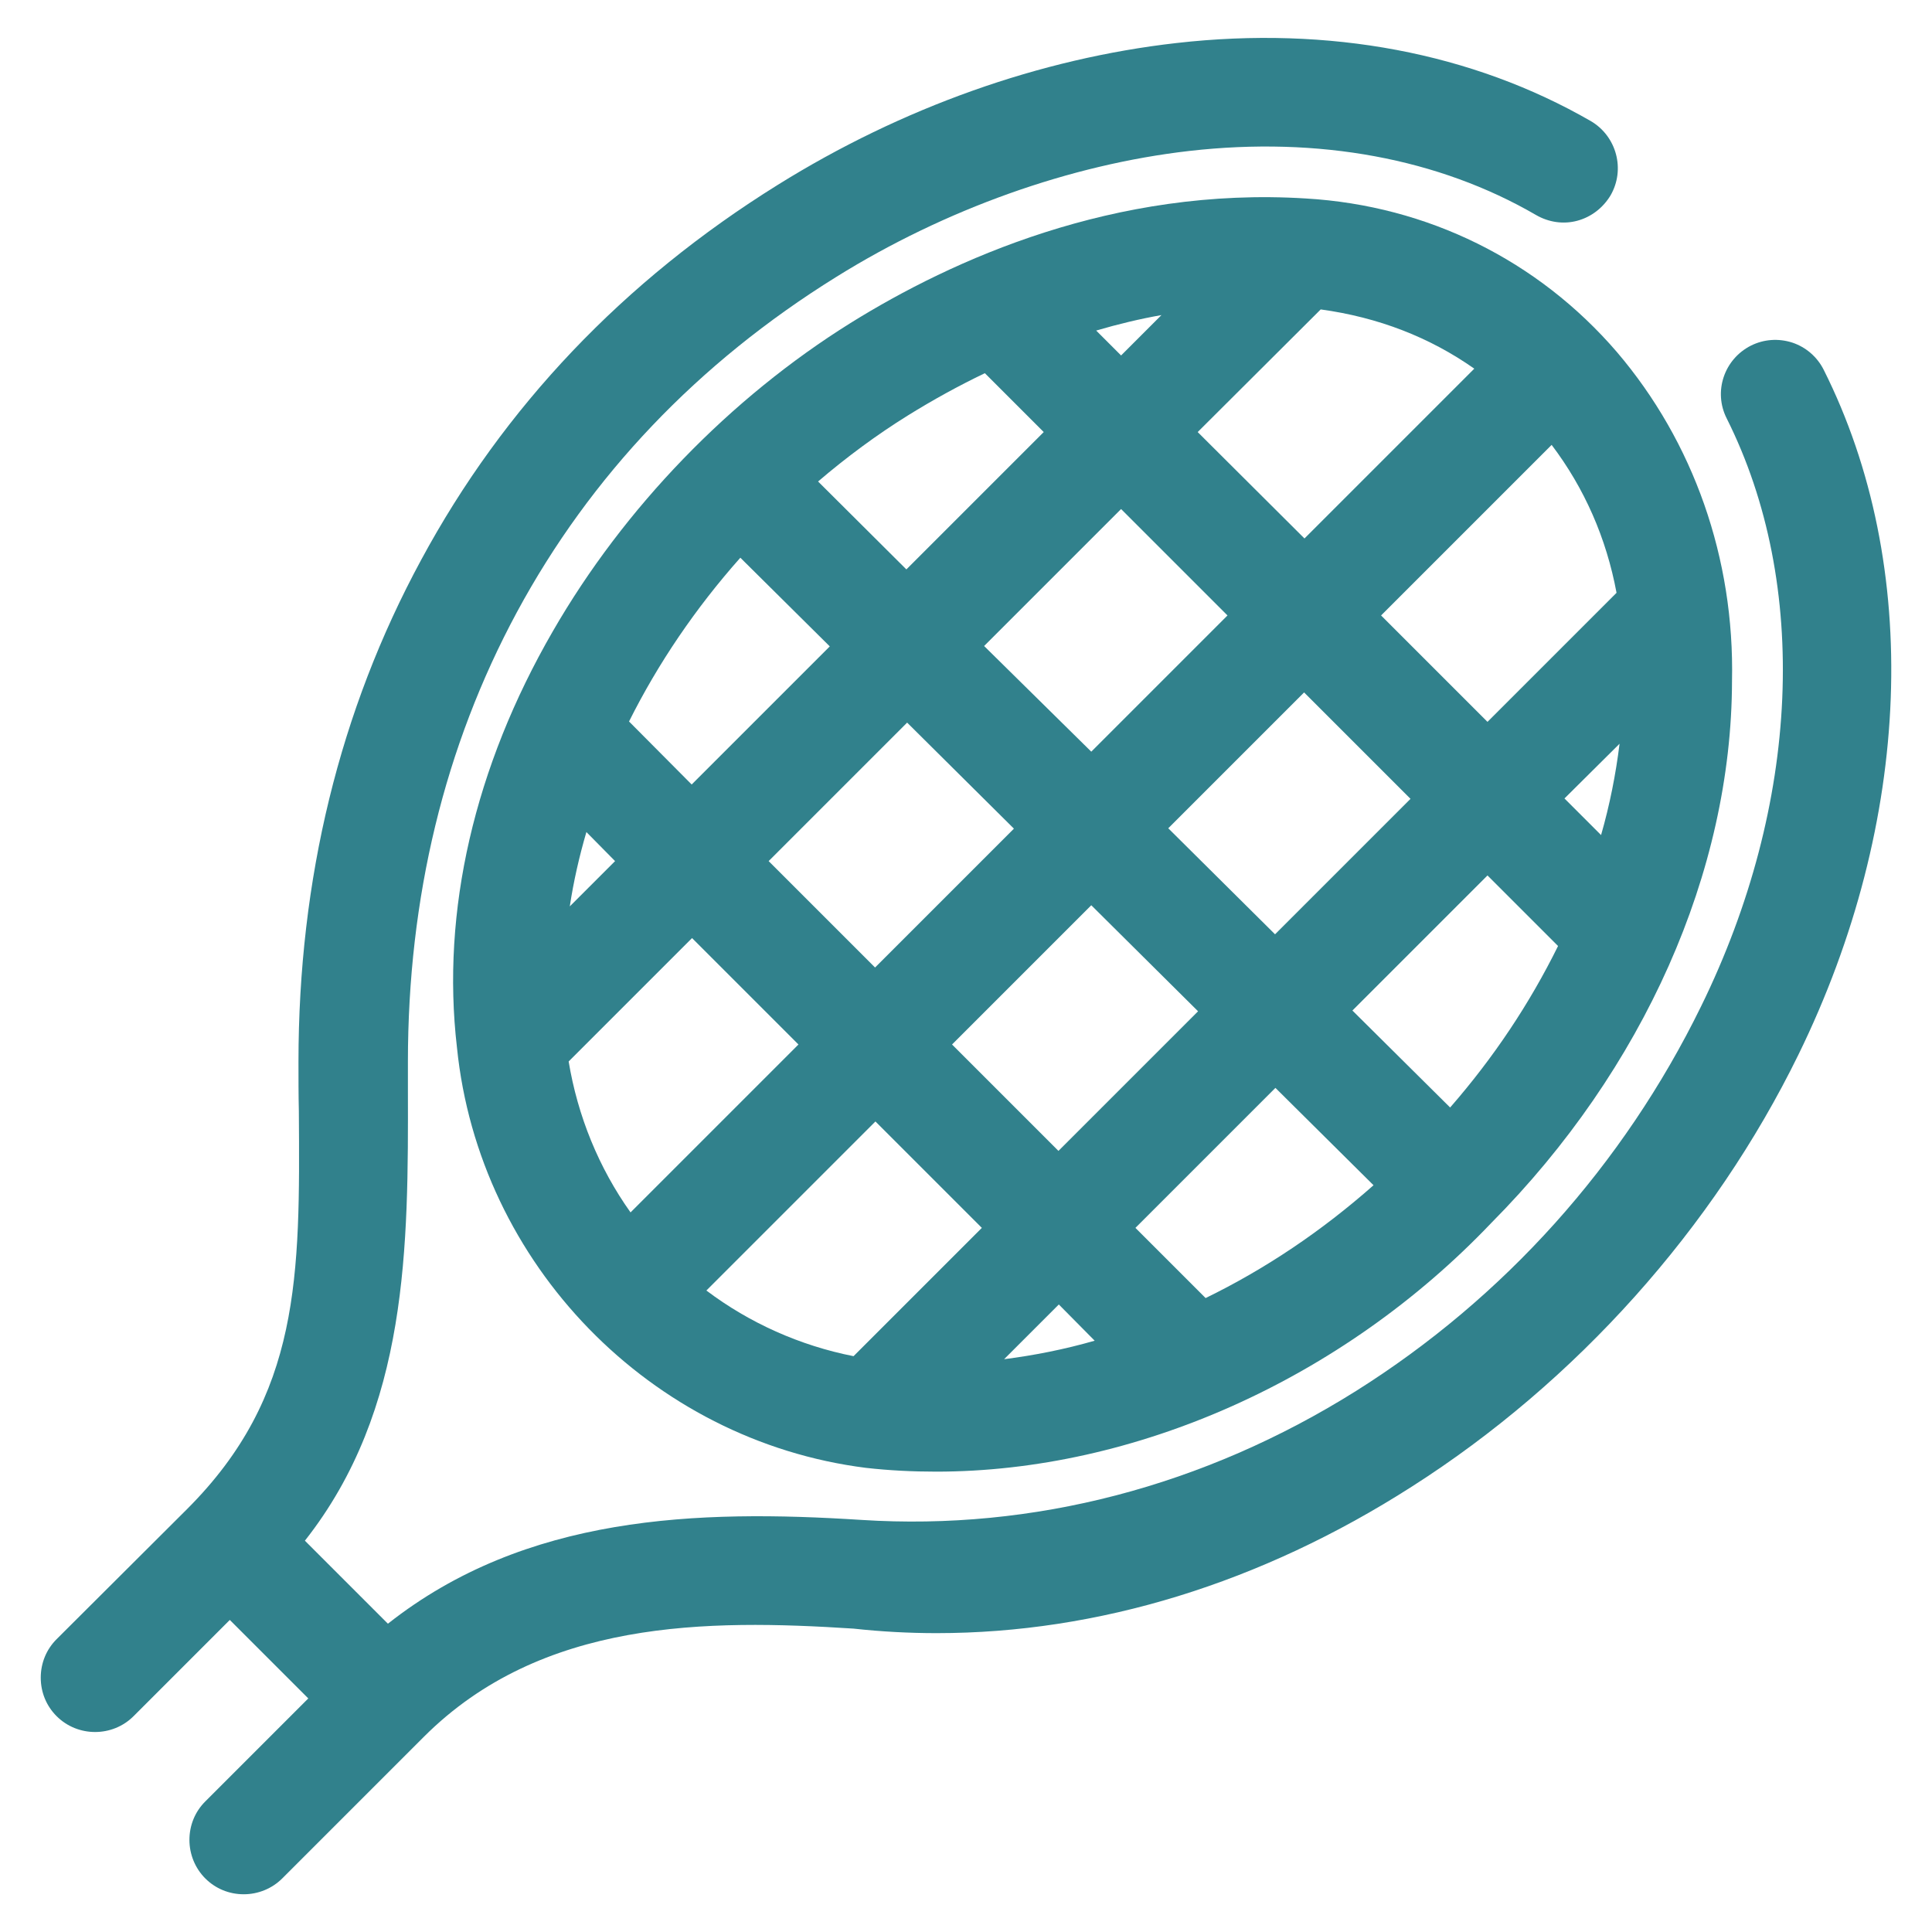 <?xml version="1.0" encoding="utf-8"?>
<!-- Generator: Adobe Illustrator 25.2.1, SVG Export Plug-In . SVG Version: 6.00 Build 0)  -->
<svg version="1.1" id="Capa_1" xmlns="http://www.w3.org/2000/svg" xmlns:xlink="http://www.w3.org/1999/xlink" x="0px" y="0px"
	 viewBox="0 0 512 512" style="enable-background:new 0 0 512 512;" xml:space="preserve">
<style type="text/css">
	.st0{fill:#31818C;}
</style>
<g>
	<path class="st0" d="M346.1,52.6c-50.8-3.2-93.7,16.2-120.7,33c-31.9,19.9-60,48.9-78.9,81.7c-20.8,36-29.6,74.2-25.4,110.3
		c5.8,57.4,51.3,104.2,108.4,111.4c6.2,0.7,12.4,1,18.6,1c52.5,0,107.5-24.3,147.1-65.9c40.4-40.7,63.7-93.1,63.8-143.6
		c0.7-32.5-10.2-63.4-30.5-87.2C407.6,69,378.3,54.5,346.1,52.6z M429.2,197.1c-1,8.1-2.6,16.2-4.9,24.2l-9.7-9.7L429.2,197.1z
		 M166.7,191.2c7.7-15.4,17.6-30,29.5-43.4l23.7,23.5l-36.6,36.6L166.7,191.2z M211.6,276.8l-44.5,44.5c-8.4-11.8-14-25.5-16.4-40
		l32.7-32.7L211.6,276.8z M411.2,117.9c8.7,11.5,14.5,24.7,17.2,39.2l-34.2,34.2L366,163.1L411.2,117.9z M300.9,325.4l37.1-37.1
		l26,25.8c-13.8,12.2-28.7,22.2-44.5,29.9L300.9,325.4z M268.7,219.6l-36.8,36.8l-28.2-28.2l36.7-36.7L268.7,219.6z M317.4,114.5
		L350,82c15.3,2.1,28.9,7.4,40.7,15.7l-45,45L317.4,114.5z M309.6,219.5l36-36l28.2,28.2l-35.9,35.9L309.6,219.5z M260.8,171.2
		l36.3-36.3l28.2,28.2l-36.1,36.1L260.8,171.2z M317.5,268l-37,37l-28.2-28.2l36.9-36.9L317.5,268z M290.5,87.6
		c5.8-1.7,11.6-3.1,17.3-4.1l-10.7,10.7L290.5,87.6z M216.8,127.6c7.6-6.5,15.6-12.4,23.8-17.5c6.6-4.1,13.5-7.9,20.4-11.2
		l15.6,15.6l-36.4,36.4L216.8,127.6z M260.2,325.4l-34,34c-14.2-2.8-27.6-8.8-39-17.4l44.8-44.8L260.2,325.4z M290.1,355.3
		c-8,2.3-16.1,3.9-24,4.9l14.5-14.5L290.1,355.3z M412.9,250.7c-7.5,15.2-17,29.5-28.6,42.8l-25.9-25.7l35.8-35.8L412.9,250.7z
		 M163,228.2l-12,12c1-6.6,2.5-13.2,4.4-19.7L163,228.2z"/>
	<path class="st0" d="M483.3,98c-1.7-3.4-4.7-6-8.3-7.2c-3.7-1.2-7.6-0.9-11,0.8c-7.1,3.6-10,12.2-6.4,19.3
		c22,43.9,19.5,102.2-6.8,155.8c-20.6,42.1-52.3,77.3-91.4,101.9c-40.3,25.3-85.6,37.1-131,34.2c-43.7-2.8-89.1-1.3-125.6,27.5
		l-22-22c27.5-34.9,27.4-78,27.3-119.8c0-2.4,0-4.7,0-7.1c0-43.5,9.7-83.6,28.9-119.2c19.5-36.1,47.9-66,84.6-88.8
		c28.9-18,62.1-29.8,93.6-33.4c34.3-3.9,66.1,2,91.9,17c3.3,1.9,7.2,2.5,10.9,1.5c3.7-1,6.8-3.4,8.8-6.7c4-6.9,1.6-15.7-5.2-19.7
		C390.2,14,352.3,6.8,311.8,11.4C275.6,15.5,239,28.5,206.1,49c-40.8,25.4-72.6,58.8-94.5,99.4C90,188.3,79.1,233,79.1,281.4
		c0,4.4,0,8.8,0.1,13.1c0.3,43.7,0.5,75.3-29.6,105.4L15,434.4c-2.7,2.7-4.2,6.3-4.2,10.2c0,3.9,1.5,7.5,4.2,10.2
		c5.6,5.6,14.8,5.6,20.4,0l25.5-25.5l20.8,20.8l-27.3,27.3c-2.7,2.7-4.2,6.3-4.2,10.2c0,3.8,1.5,7.5,4.2,10.2
		c2.7,2.7,6.3,4.2,10.2,4.2c3.8,0,7.5-1.5,10.2-4.2l37.5-37.5c31.2-31.2,75.1-31.2,113.9-28.7c7.3,0.8,14.7,1.2,22,1.2
		c42.8,0,85.9-13.2,125.9-38.8c43.6-27.8,80-68.5,102.5-114.5C506.8,217.8,509.4,150,483.3,98z"/>
</g>
</svg>
